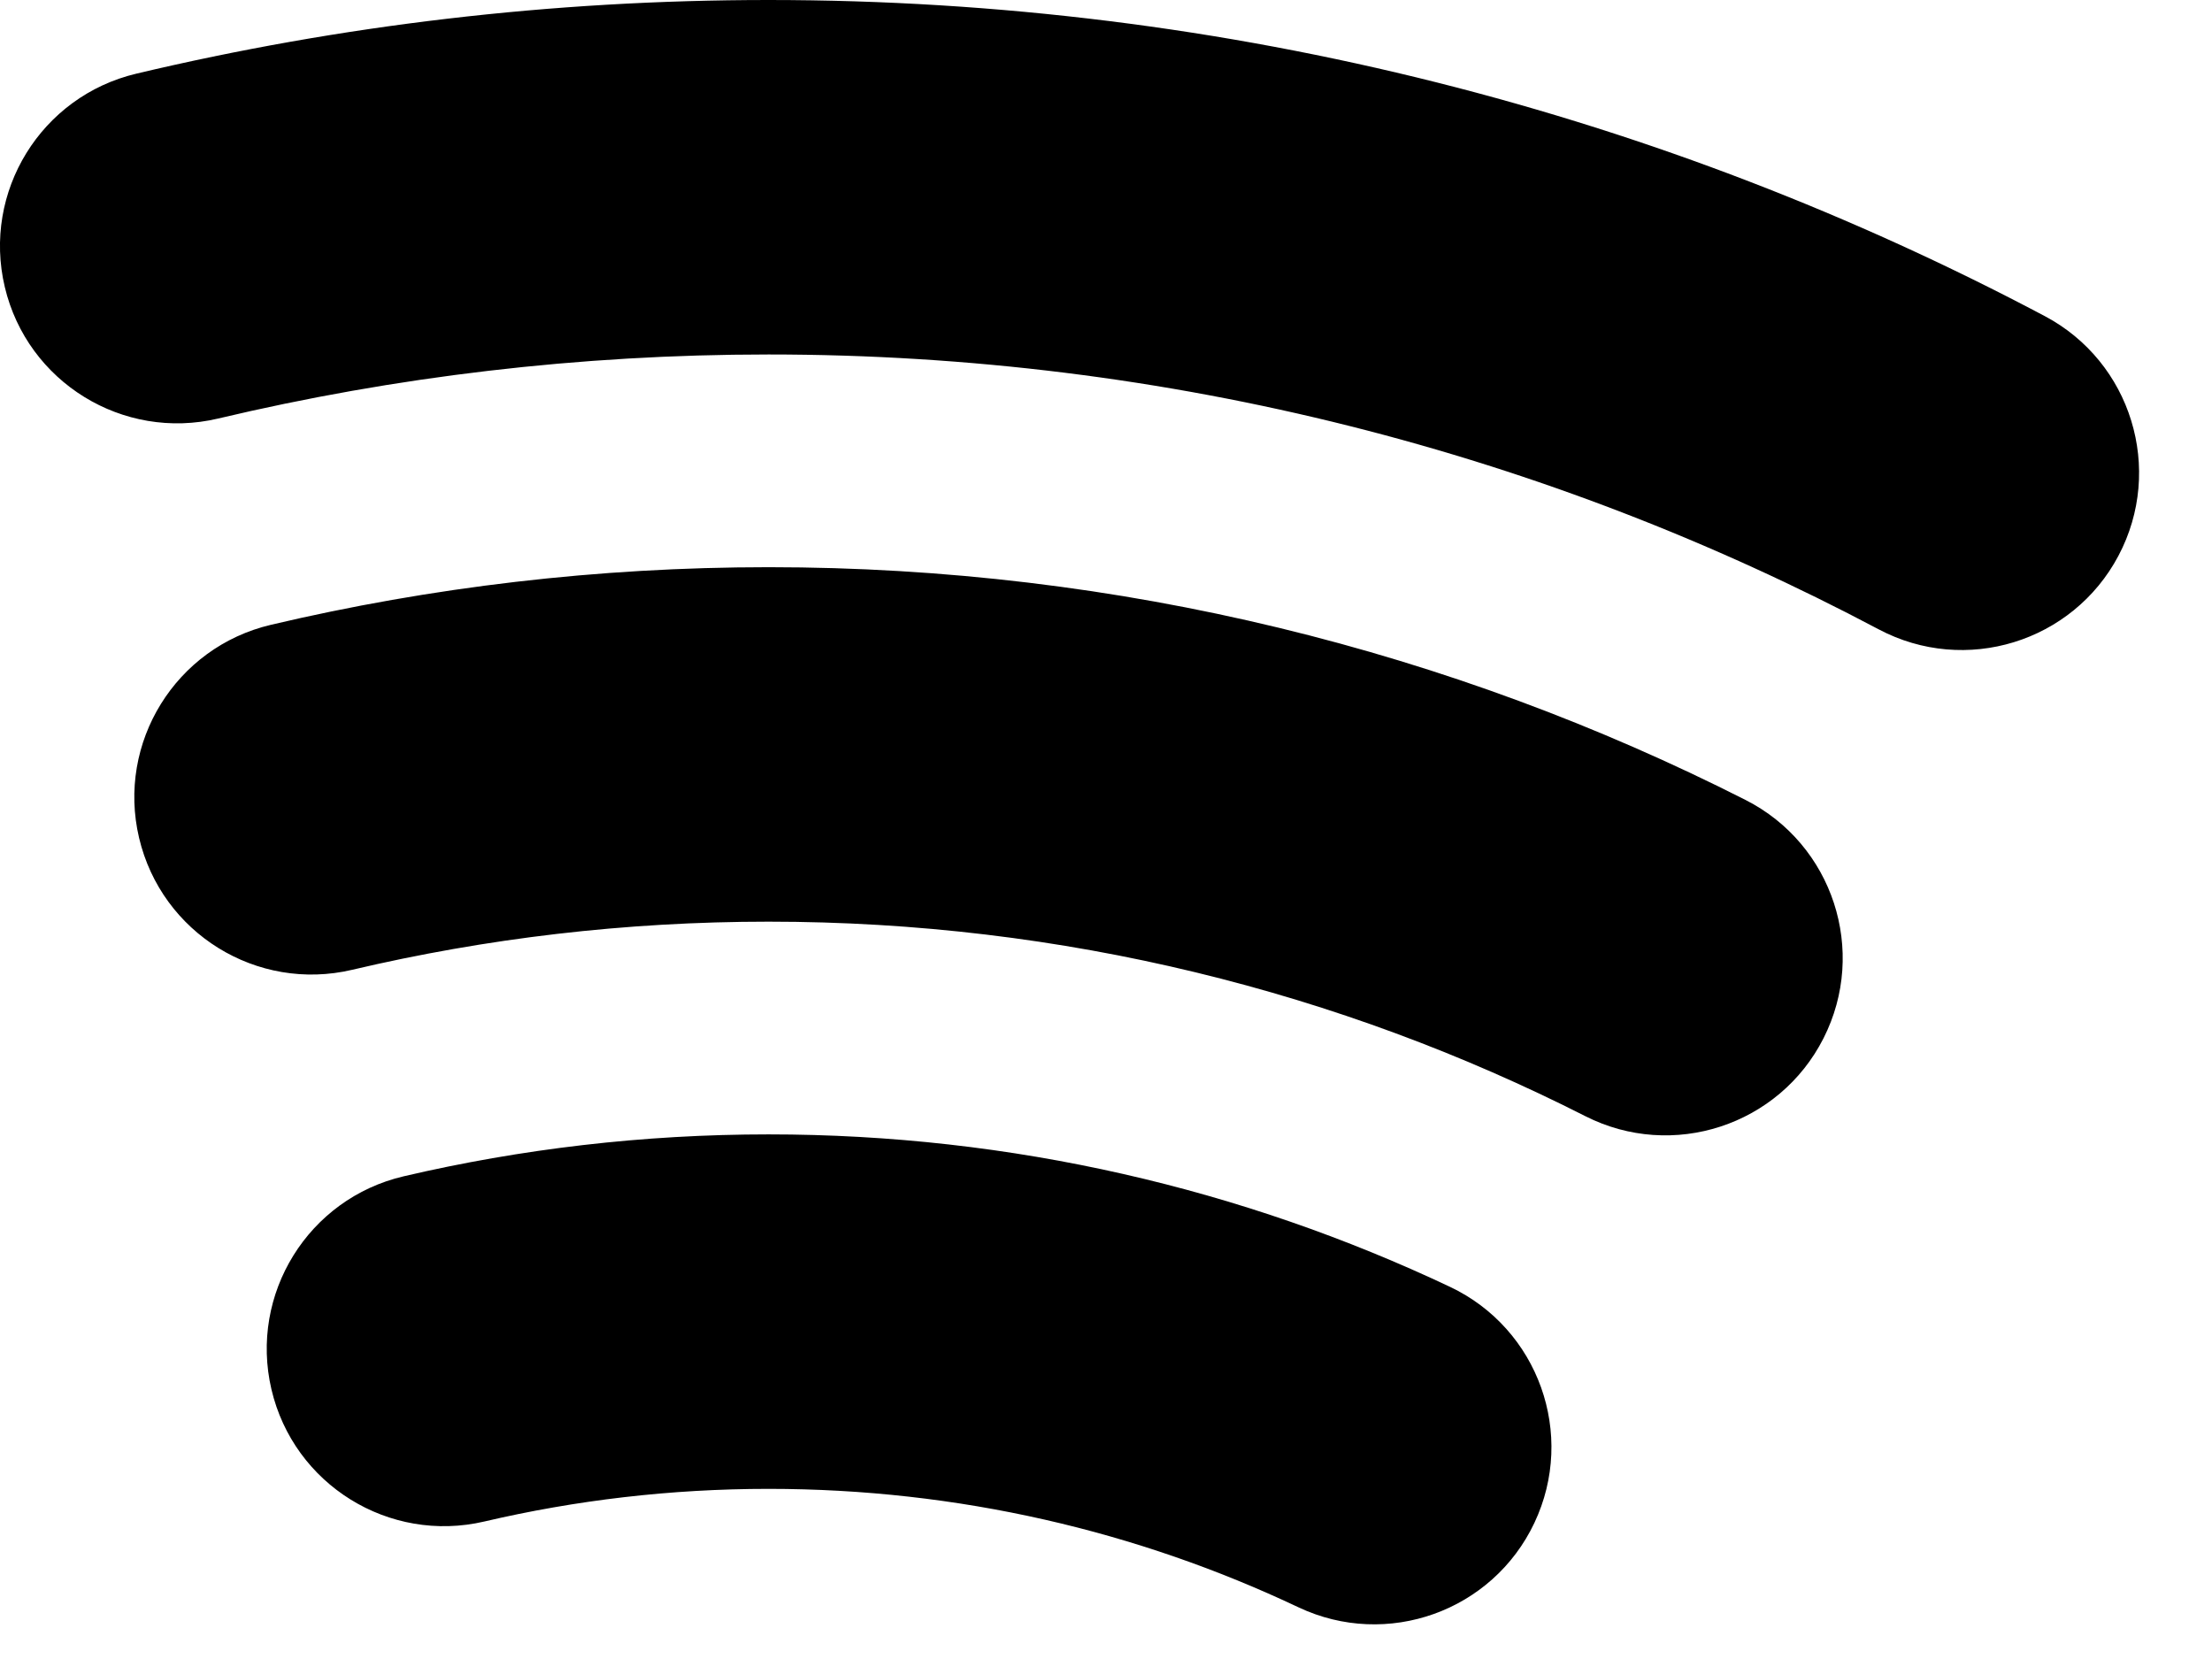 <svg width="24" height="18" viewBox="0 0 24 18" fill="none" xmlns="http://www.w3.org/2000/svg">
<path fill-rule="evenodd" clip-rule="evenodd" d="M5.256 16.508C6.244 16.277 7.276 16.154 8.339 16.154C10.399 16.154 12.347 16.615 14.088 17.439C15.048 17.893 16.194 17.483 16.648 16.523C17.102 15.563 16.692 14.416 15.732 13.962C13.488 12.901 10.98 12.308 8.339 12.308C6.979 12.308 5.653 12.465 4.379 12.763C3.345 13.005 2.703 14.04 2.945 15.074C3.187 16.108 4.222 16.75 5.256 16.508ZM8.339 10C6.782 10 5.27 10.181 3.822 10.522C2.788 10.766 1.753 10.125 1.509 9.091C1.265 8.058 1.906 7.022 2.94 6.779C4.675 6.37 6.483 6.154 8.339 6.154C12.15 6.154 15.754 7.064 18.94 8.68C19.887 9.161 20.265 10.318 19.785 11.265C19.305 12.212 18.147 12.591 17.2 12.11C14.541 10.761 11.532 10 8.339 10ZM2.367 4.541C4.282 4.087 6.281 3.846 8.339 3.846C12.695 3.846 16.792 4.925 20.385 6.829C21.324 7.326 22.488 6.968 22.985 6.03C23.482 5.091 23.124 3.927 22.186 3.43C18.052 1.24 13.337 0 8.339 0C5.98 0 3.683 0.276 1.48 0.799C0.446 1.044 -0.193 2.08 0.052 3.114C0.297 4.147 1.334 4.786 2.367 4.541Z" fill="black"/>
</svg>
